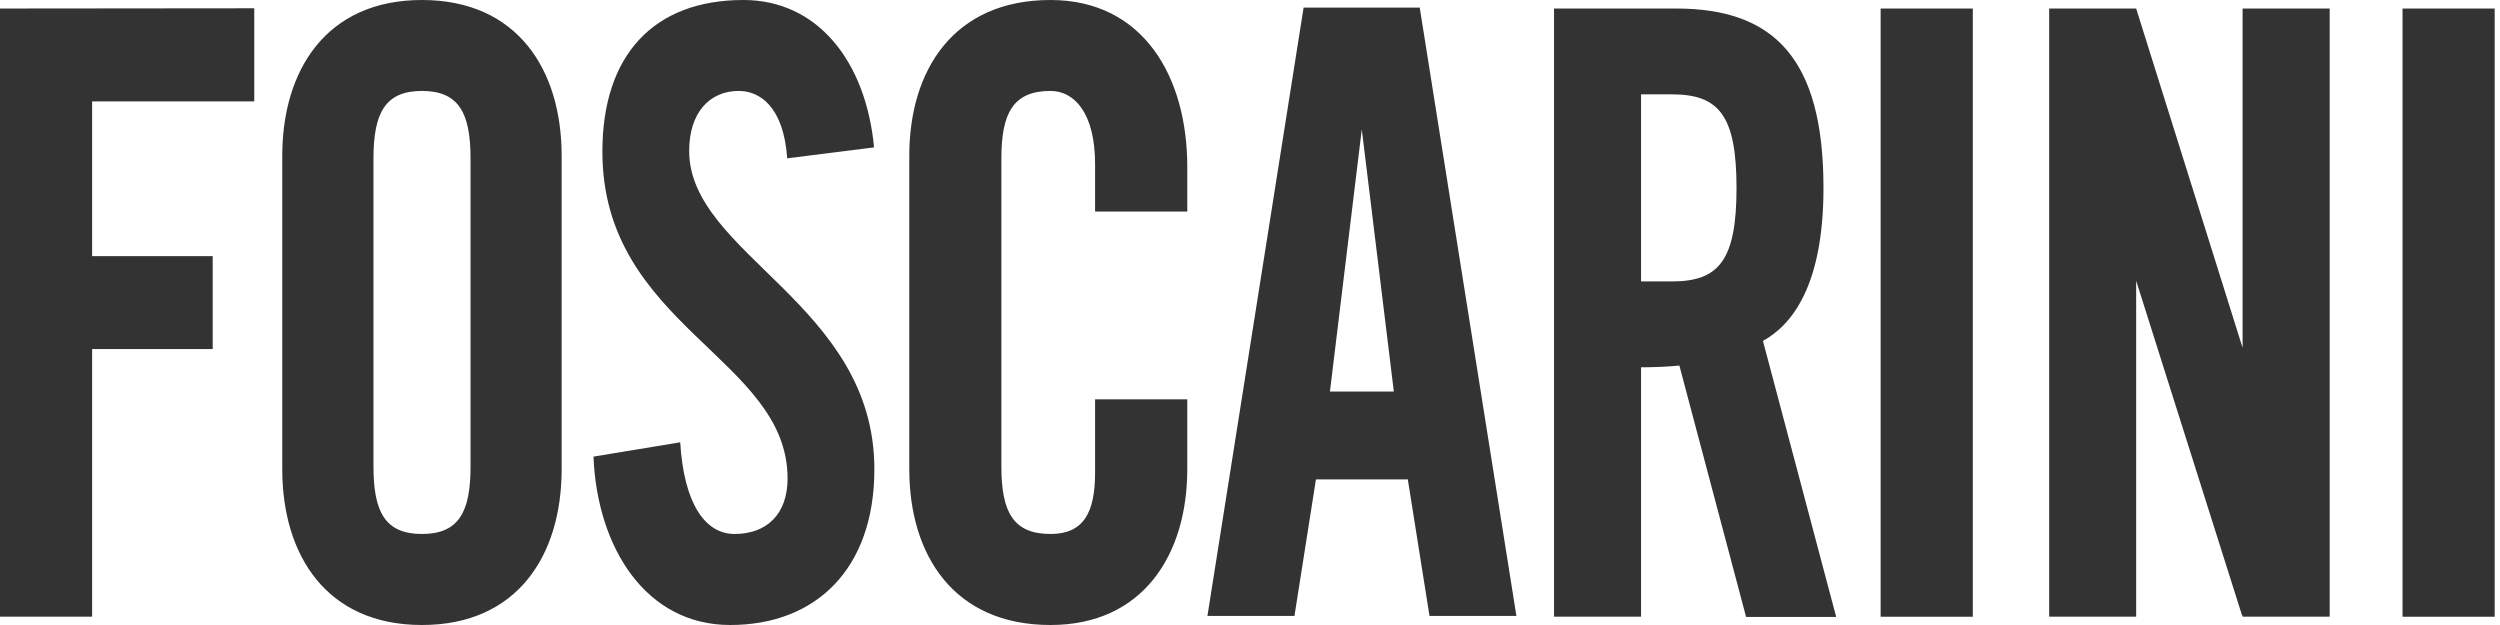 <svg width="112" height="28" viewBox="0 0 112 28" fill="none" xmlns="http://www.w3.org/2000/svg">
<path d="M59.581 17.542L61.008 5.796L62.444 17.542H59.581ZM64.042 27.595H67.935L63.604 0.342H58.401L54.093 27.595H57.992L58.954 21.477H63.07L64.042 27.595ZM73.519 12.608V4.227H74.903C77.009 4.227 77.796 5.173 77.796 8.42C77.796 11.66 77.009 12.608 74.903 12.608H73.519ZM82.259 27.64V27.626L82.043 26.817L78.98 15.273C80.295 14.549 81.692 12.771 81.692 8.42C81.692 2.603 79.461 0.382 75.09 0.382H69.621V27.626H73.519V16.455C74.09 16.455 74.747 16.427 75.236 16.377L78.225 27.64H82.259ZM107.633 0.381H111.762V27.629H107.633V0.381ZM84.252 0.381H88.382V27.629H84.252V0.381ZM100.468 0.381V15.582L95.7 0.381H91.803V27.626H95.7V12.577L100.446 27.577L100.468 27.567V27.626L104.37 27.626V0.381H100.468ZM49.06 9.477V7.36C49.06 5.057 48.128 4.074 47.062 4.074C45.398 4.074 44.862 5.057 44.862 7.093V20.905C44.862 22.943 45.398 23.922 47.062 23.922C48.56 23.922 49.06 22.943 49.06 21.169V17.89H53.19V21.019C53.19 24.87 51.19 28 47.062 28C42.729 28 40.736 24.87 40.736 21.019V6.981C40.736 3.134 42.729 0 47.062 0C51.19 0 53.19 3.398 53.19 7.476V9.477H49.06V9.477ZM35.267 7.093C35.105 4.755 34.018 4.074 33.099 4.074C31.78 4.074 30.875 5.057 30.875 6.759C30.875 11.398 39.172 13.624 39.172 21.019C39.172 25.509 36.534 28 32.71 28C28.932 28 26.753 24.533 26.588 20.456L30.474 19.815C30.639 22.568 31.593 23.922 32.909 23.922C34.329 23.922 35.283 23.059 35.283 21.434C35.283 16.038 26.987 14.604 26.987 6.793C26.987 2.457 29.294 0 33.306 0C36.633 0 38.795 2.753 39.158 6.603L35.267 7.093ZM12.645 21.019C12.645 24.87 14.625 28 18.903 28C23.188 28 25.162 24.87 25.162 21.019V6.981C25.162 3.134 23.188 0 18.903 0C14.625 0 12.645 3.135 12.645 6.981V21.019ZM16.732 7.093C16.732 5.057 17.26 4.074 18.903 4.074C20.55 4.074 21.08 5.057 21.08 7.093V20.905C21.08 22.943 20.55 23.922 18.903 23.922C17.26 23.922 16.732 22.943 16.732 20.905V7.093ZM11.391 4.542V0.371L0 0.382V27.626H4.127V15.639H9.529V11.476H4.127V4.542H11.391V4.542Z" fill="#333333"/>
</svg>
